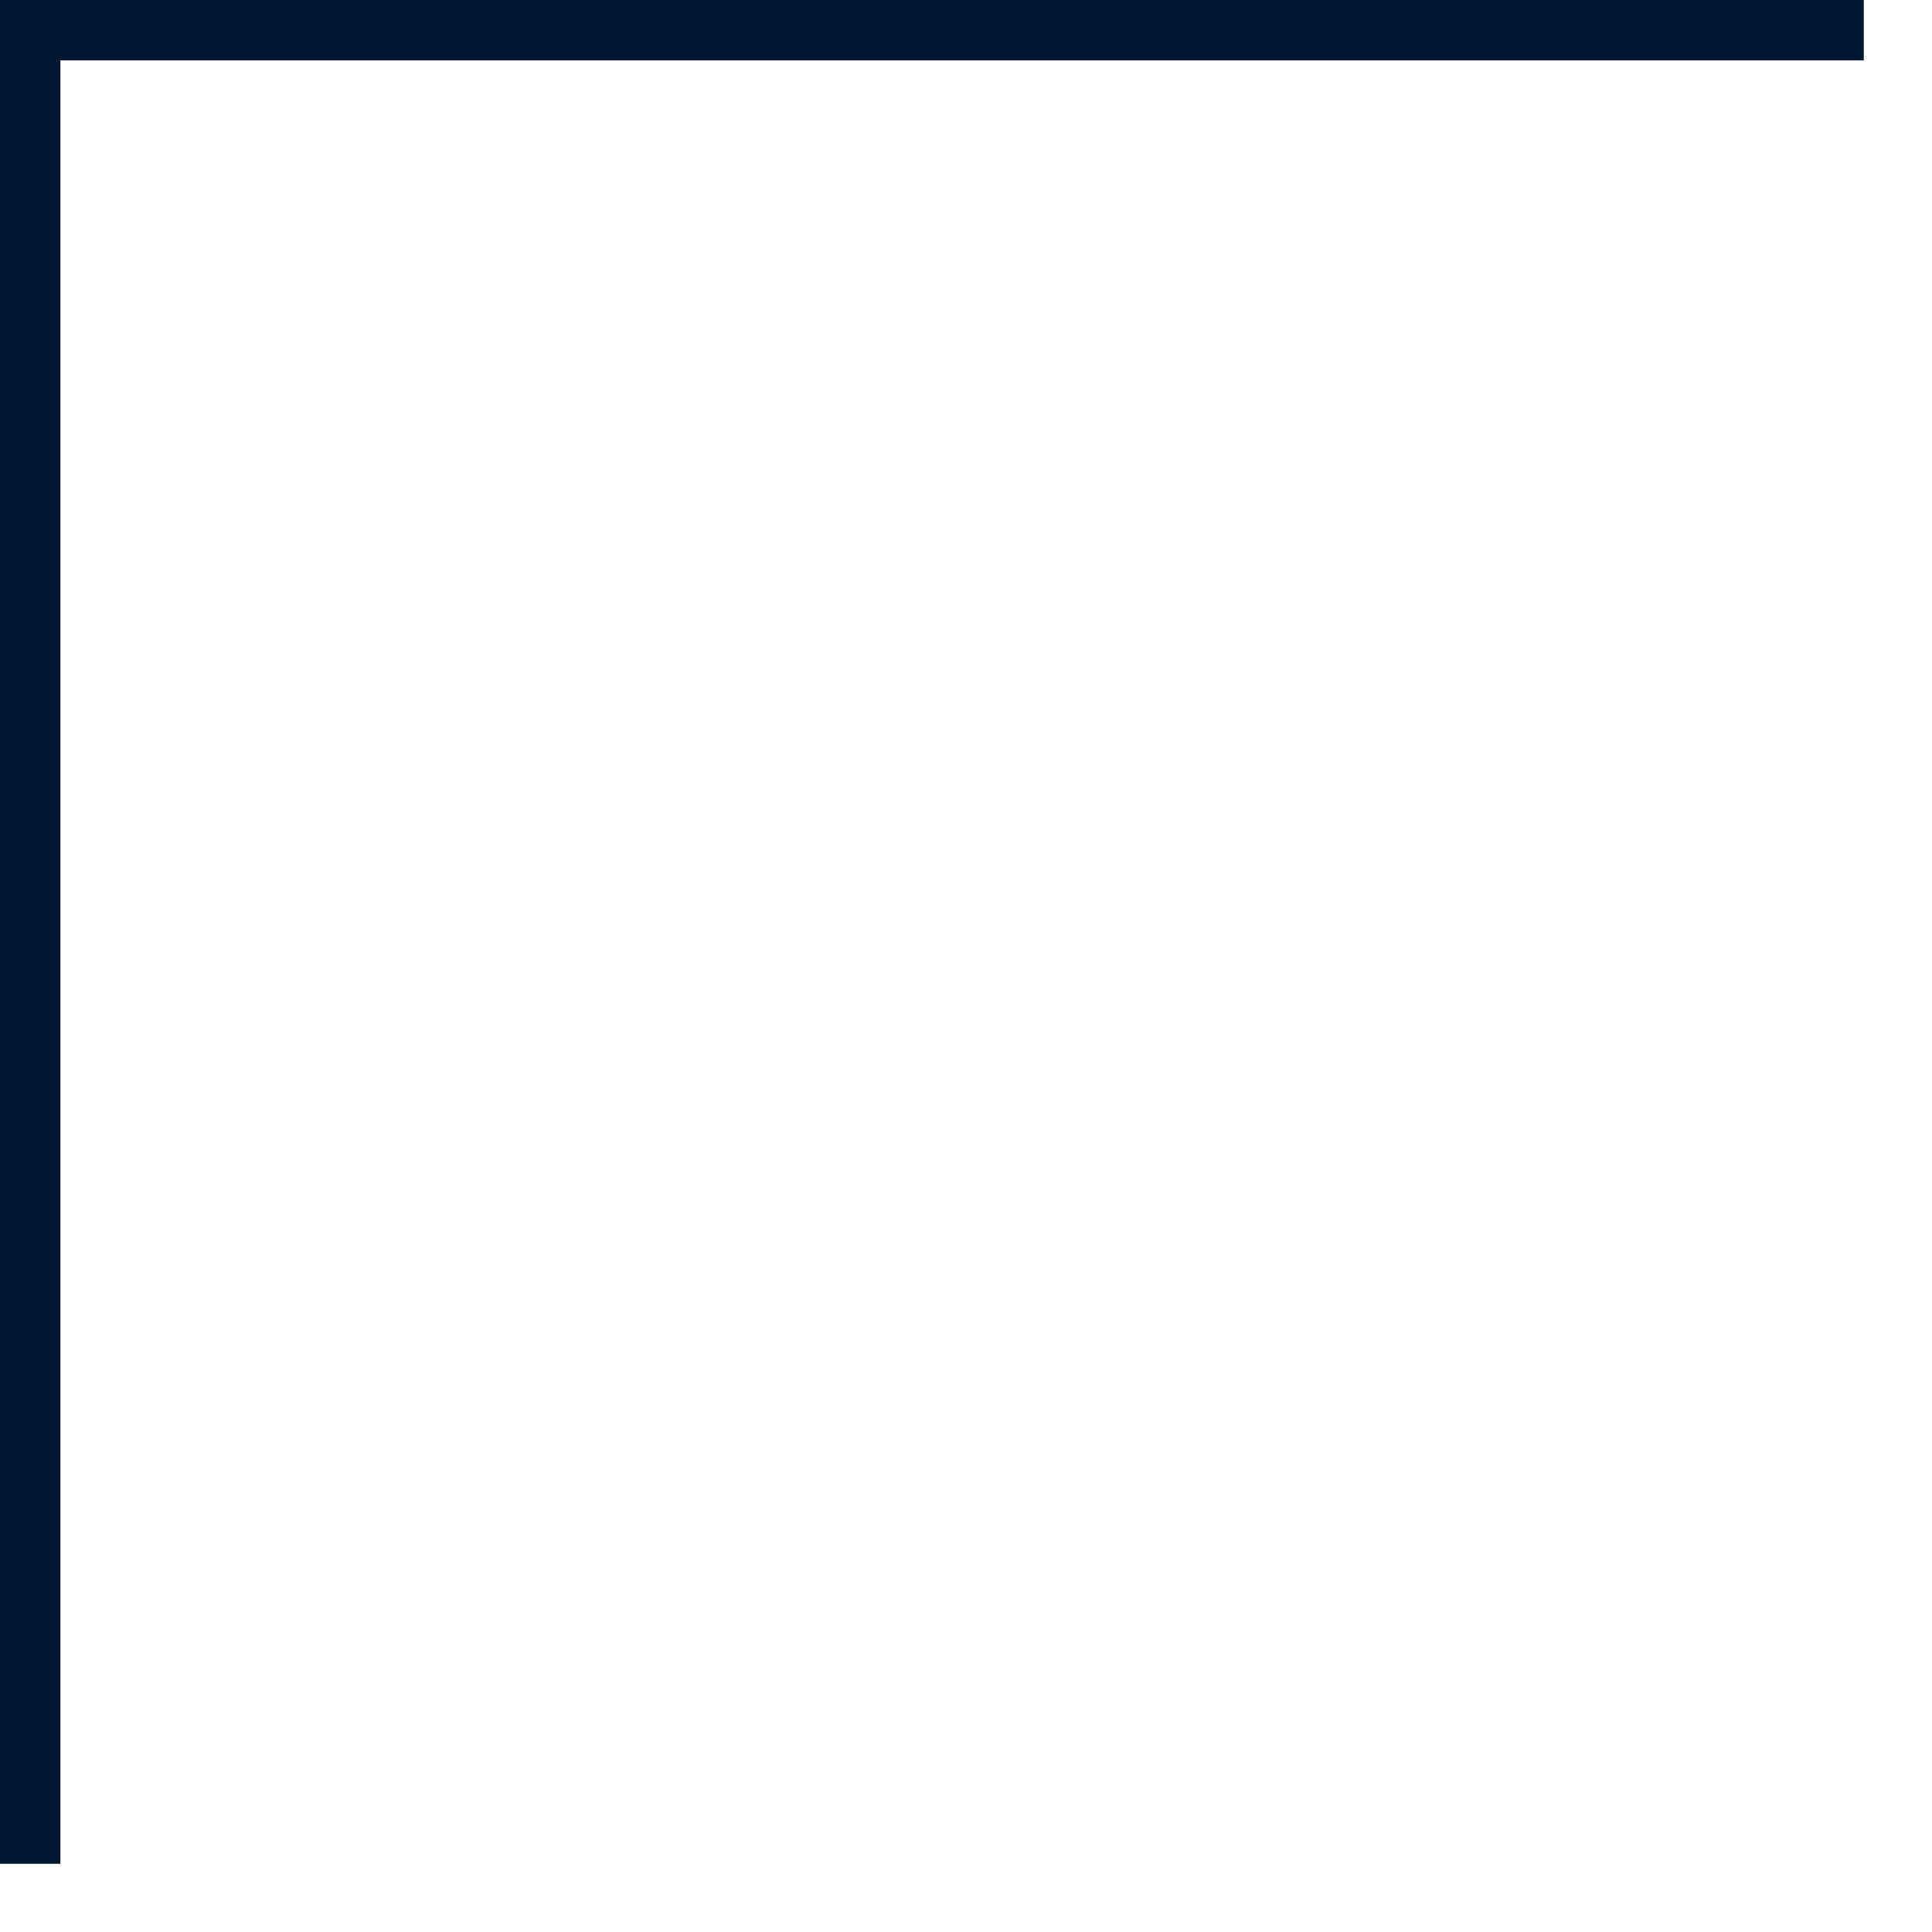<?xml version="1.0" encoding="UTF-8"?> <svg xmlns="http://www.w3.org/2000/svg" width="32" height="32" viewBox="0 0 32 32" fill="none"><path d="M30.87 0V1H1V30.87H0V0H30.87Z" fill="#001732"></path></svg> 